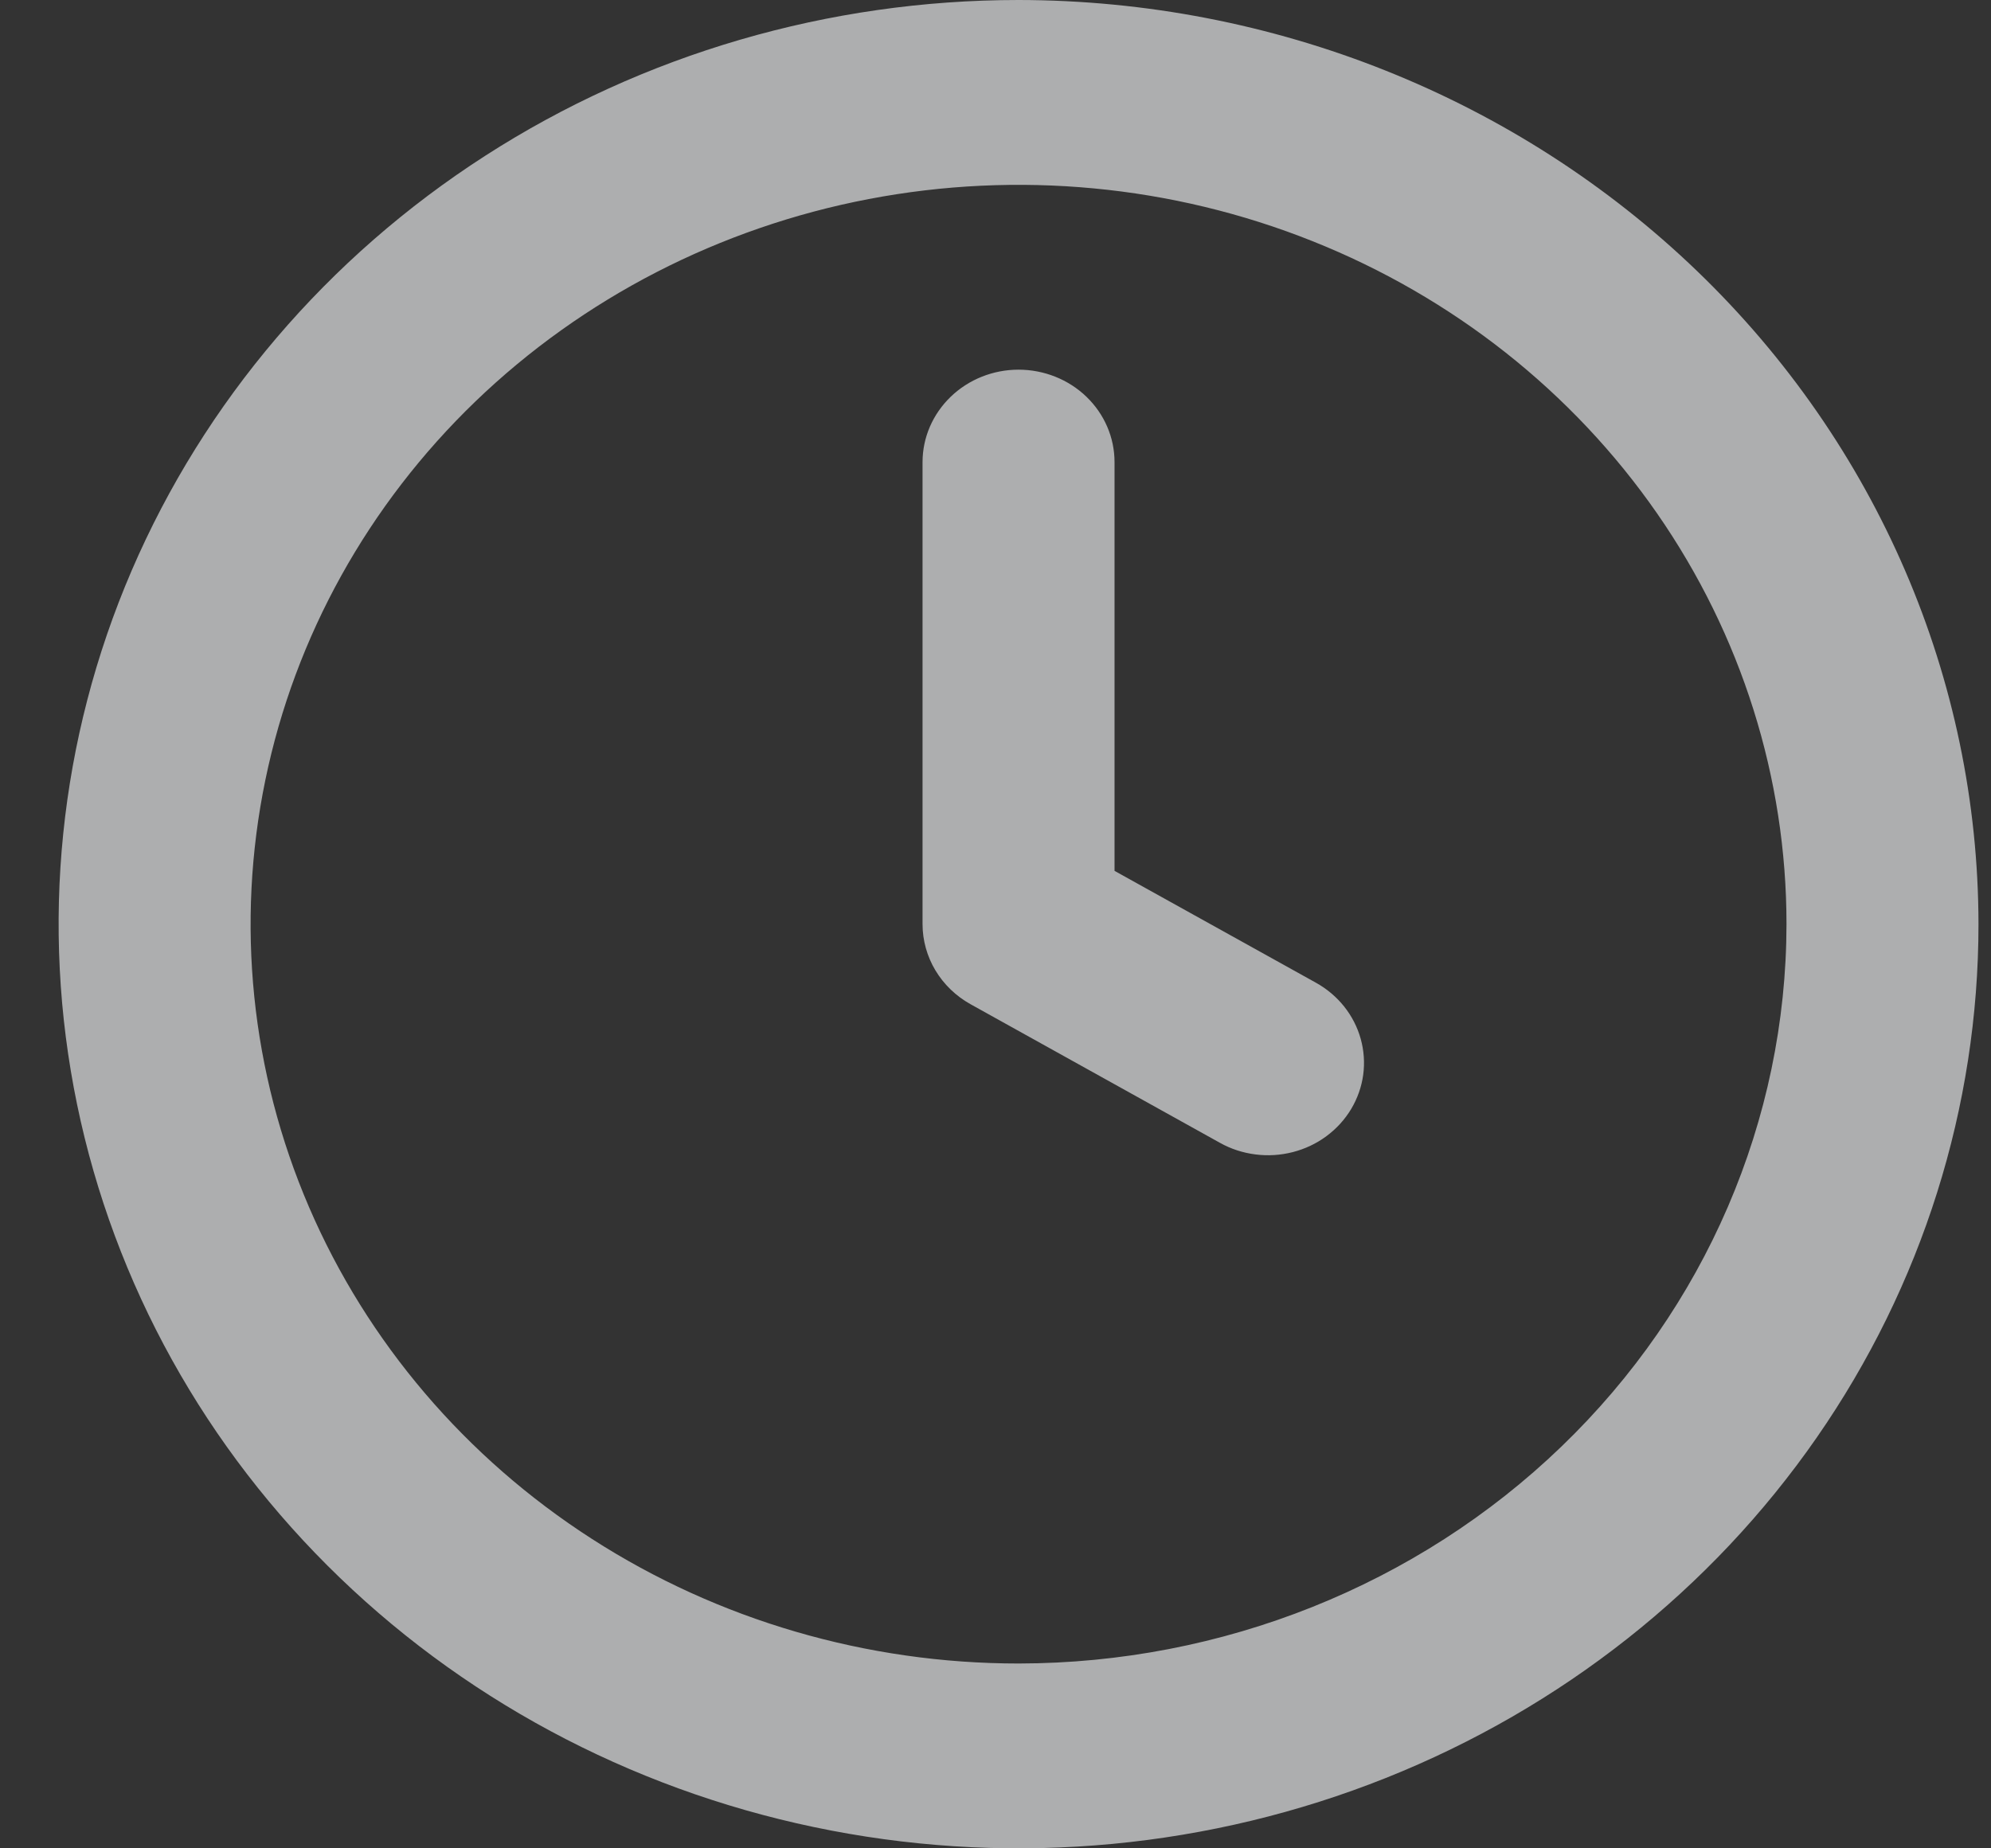 <svg width="28" height="26" viewBox="0 0 28 26" fill="none" xmlns="http://www.w3.org/2000/svg">
<rect x="0" y="0" width="28" height="26" fill="#333333" stroke="none"/>
<path d="M18.507 13.824L15.674 12.25V6.5C15.674 6.155 15.532 5.825 15.279 5.581C15.026 5.337 14.682 5.2 14.324 5.2C13.966 5.2 13.623 5.337 13.37 5.581C13.117 5.825 12.974 6.155 12.974 6.5V13C12.974 13.228 13.037 13.453 13.155 13.65C13.274 13.848 13.444 14.012 13.649 14.126L17.157 16.076C17.31 16.162 17.48 16.217 17.656 16.239C17.831 16.262 18.01 16.25 18.182 16.206C18.353 16.162 18.514 16.086 18.654 15.982C18.795 15.878 18.913 15.748 19.002 15.6C19.09 15.452 19.148 15.289 19.171 15.12C19.194 14.95 19.182 14.778 19.136 14.613C19.09 14.448 19.011 14.294 18.903 14.158C18.795 14.023 18.66 13.909 18.507 13.824ZM14.324 0C11.654 0 9.044 0.762 6.824 2.191C4.604 3.619 2.874 5.65 1.852 8.025C0.83 10.401 0.563 13.014 1.084 15.536C1.605 18.058 2.89 20.374 4.778 22.192C6.666 24.011 9.072 25.249 11.691 25.75C14.309 26.252 17.024 25.994 19.49 25.01C21.957 24.026 24.066 22.36 25.549 20.222C27.032 18.085 27.824 15.571 27.824 13C27.82 9.553 26.397 6.249 23.866 3.812C21.335 1.375 17.903 0.004 14.324 0ZM14.324 23.4C12.188 23.4 10.1 22.79 8.324 21.647C6.548 20.505 5.164 18.88 4.346 16.98C3.529 15.08 3.315 12.989 3.732 10.971C4.148 8.954 5.177 7.101 6.687 5.646C8.198 4.192 10.122 3.201 12.217 2.8C14.312 2.399 16.484 2.604 18.457 3.392C20.431 4.179 22.117 5.512 23.304 7.222C24.491 8.932 25.124 10.943 25.124 13C25.121 15.757 23.982 18.401 21.957 20.35C19.933 22.3 17.188 23.397 14.324 23.4Z" fill="#F4F6F8" fill-opacity="0.63"/>
</svg>
